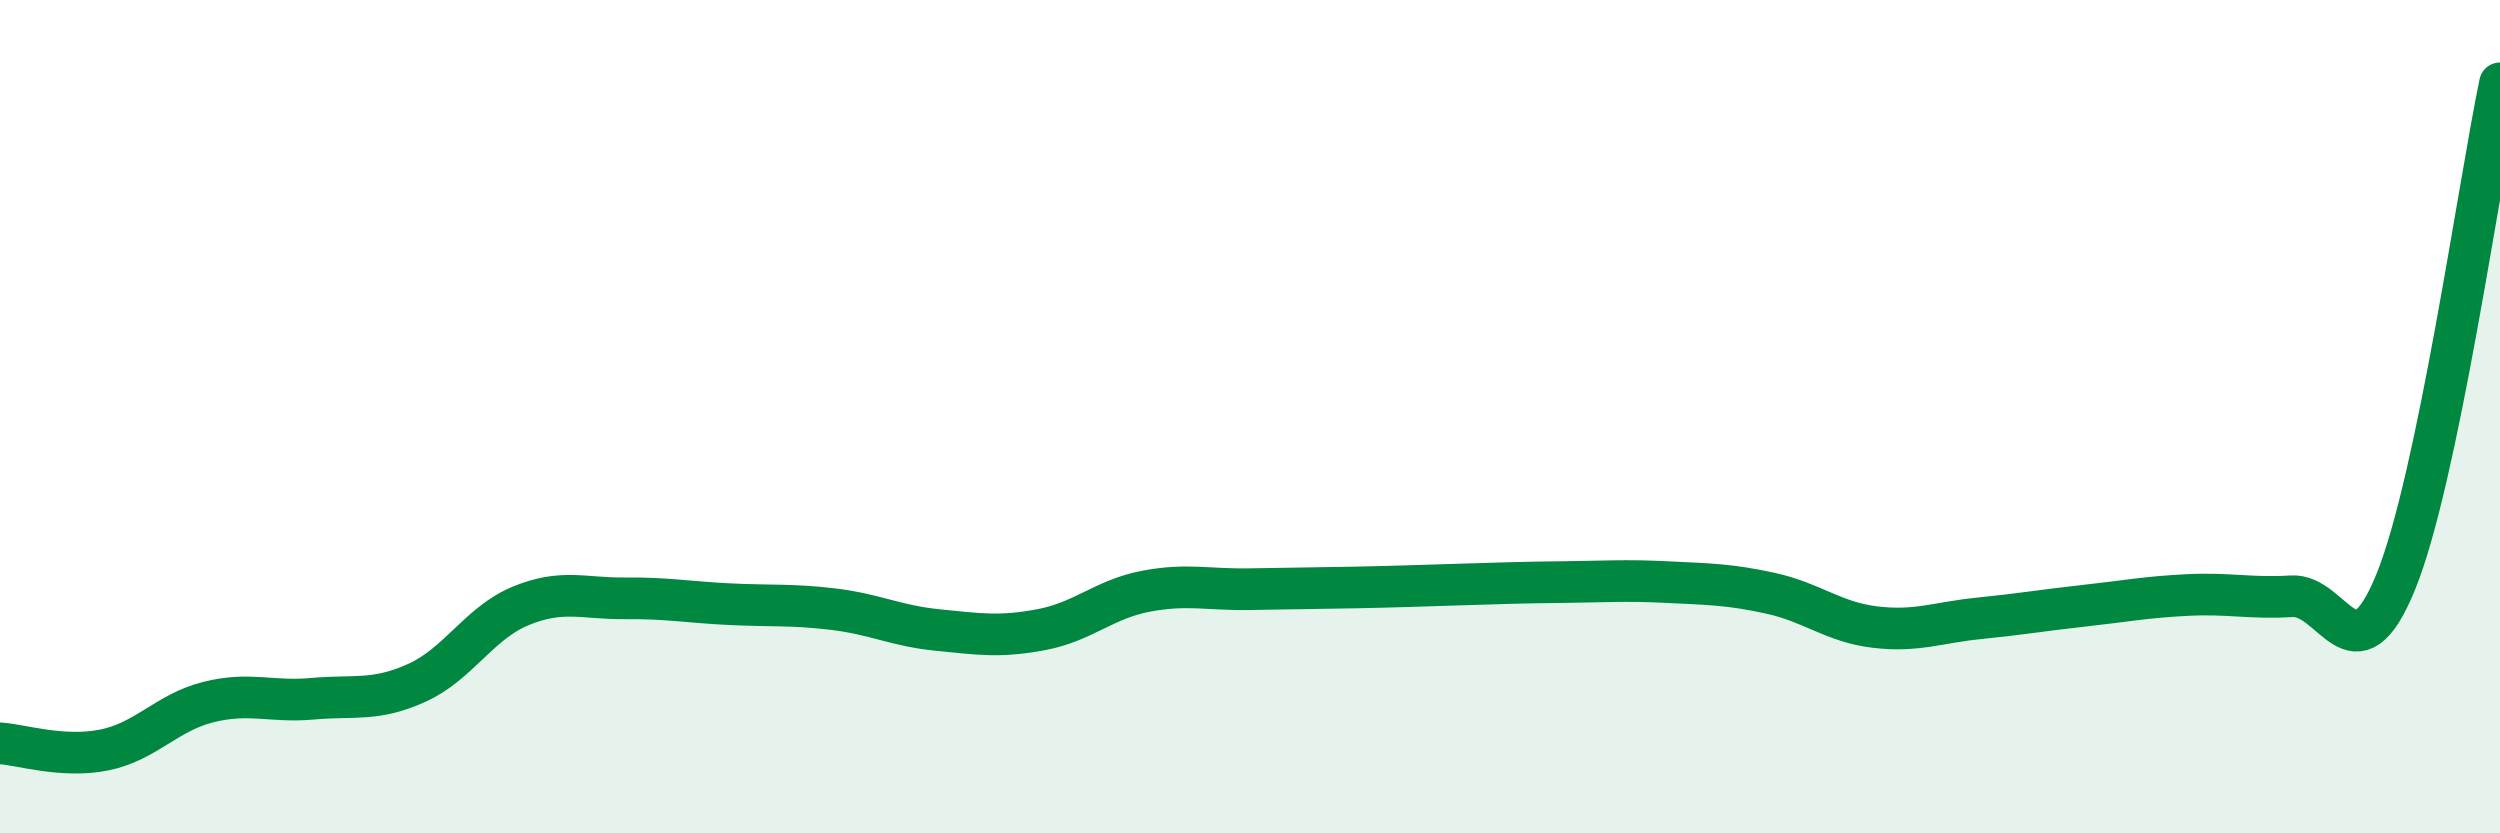
    <svg width="60" height="20" viewBox="0 0 60 20" xmlns="http://www.w3.org/2000/svg">
      <path
        d="M 0,17.84 C 0.5,17.87 1.5,18.2 2.5,18 C 3.5,17.8 4,17.1 5,16.85 C 6,16.6 6.5,16.86 7.5,16.77 C 8.5,16.68 9,16.84 10,16.39 C 11,15.94 11.5,14.95 12.5,14.54 C 13.5,14.13 14,14.37 15,14.36 C 16,14.35 16.5,14.45 17.5,14.5 C 18.5,14.55 19,14.5 20,14.62 C 21,14.74 21.5,15.02 22.5,15.12 C 23.5,15.22 24,15.3 25,15.11 C 26,14.92 26.5,14.38 27.5,14.19 C 28.5,14 29,14.16 30,14.14 C 31,14.12 31.5,14.12 32.5,14.1 C 33.5,14.08 34,14.06 35,14.03 C 36,14 36.5,13.98 37.5,13.97 C 38.5,13.96 39,13.92 40,13.97 C 41,14.02 41.5,14.02 42.5,14.24 C 43.5,14.46 44,14.93 45,15.05 C 46,15.17 46.5,14.94 47.5,14.84 C 48.5,14.74 49,14.65 50,14.54 C 51,14.43 51.5,14.33 52.5,14.28 C 53.5,14.23 54,14.37 55,14.31 C 56,14.25 56.5,16.42 57.5,13.96 C 58.5,11.5 59.5,4.39 60,2L60 20L0 20Z"
        fill="#008740"
        opacity="0.1"
        stroke-linecap="round"
        stroke-linejoin="round"
      />
      <path
        d="M 0,17.84 C 0.5,17.87 1.5,18.2 2.5,18 C 3.5,17.8 4,17.1 5,16.85 C 6,16.6 6.5,16.86 7.5,16.77 C 8.5,16.68 9,16.84 10,16.39 C 11,15.94 11.5,14.95 12.5,14.54 C 13.5,14.13 14,14.37 15,14.36 C 16,14.35 16.5,14.45 17.5,14.5 C 18.5,14.55 19,14.5 20,14.62 C 21,14.74 21.5,15.02 22.5,15.12 C 23.5,15.22 24,15.3 25,15.11 C 26,14.92 26.5,14.38 27.5,14.19 C 28.5,14 29,14.16 30,14.14 C 31,14.12 31.5,14.12 32.5,14.1 C 33.5,14.08 34,14.06 35,14.03 C 36,14 36.5,13.98 37.5,13.97 C 38.5,13.96 39,13.92 40,13.97 C 41,14.02 41.5,14.02 42.5,14.24 C 43.5,14.46 44,14.93 45,15.05 C 46,15.17 46.5,14.94 47.5,14.84 C 48.5,14.74 49,14.65 50,14.54 C 51,14.43 51.5,14.33 52.5,14.28 C 53.5,14.23 54,14.37 55,14.31 C 56,14.25 56.5,16.42 57.5,13.96 C 58.5,11.5 59.5,4.39 60,2"
        stroke="#008740"
        stroke-width="1"
        fill="none"
        stroke-linecap="round"
        stroke-linejoin="round"
      />
    </svg>
  